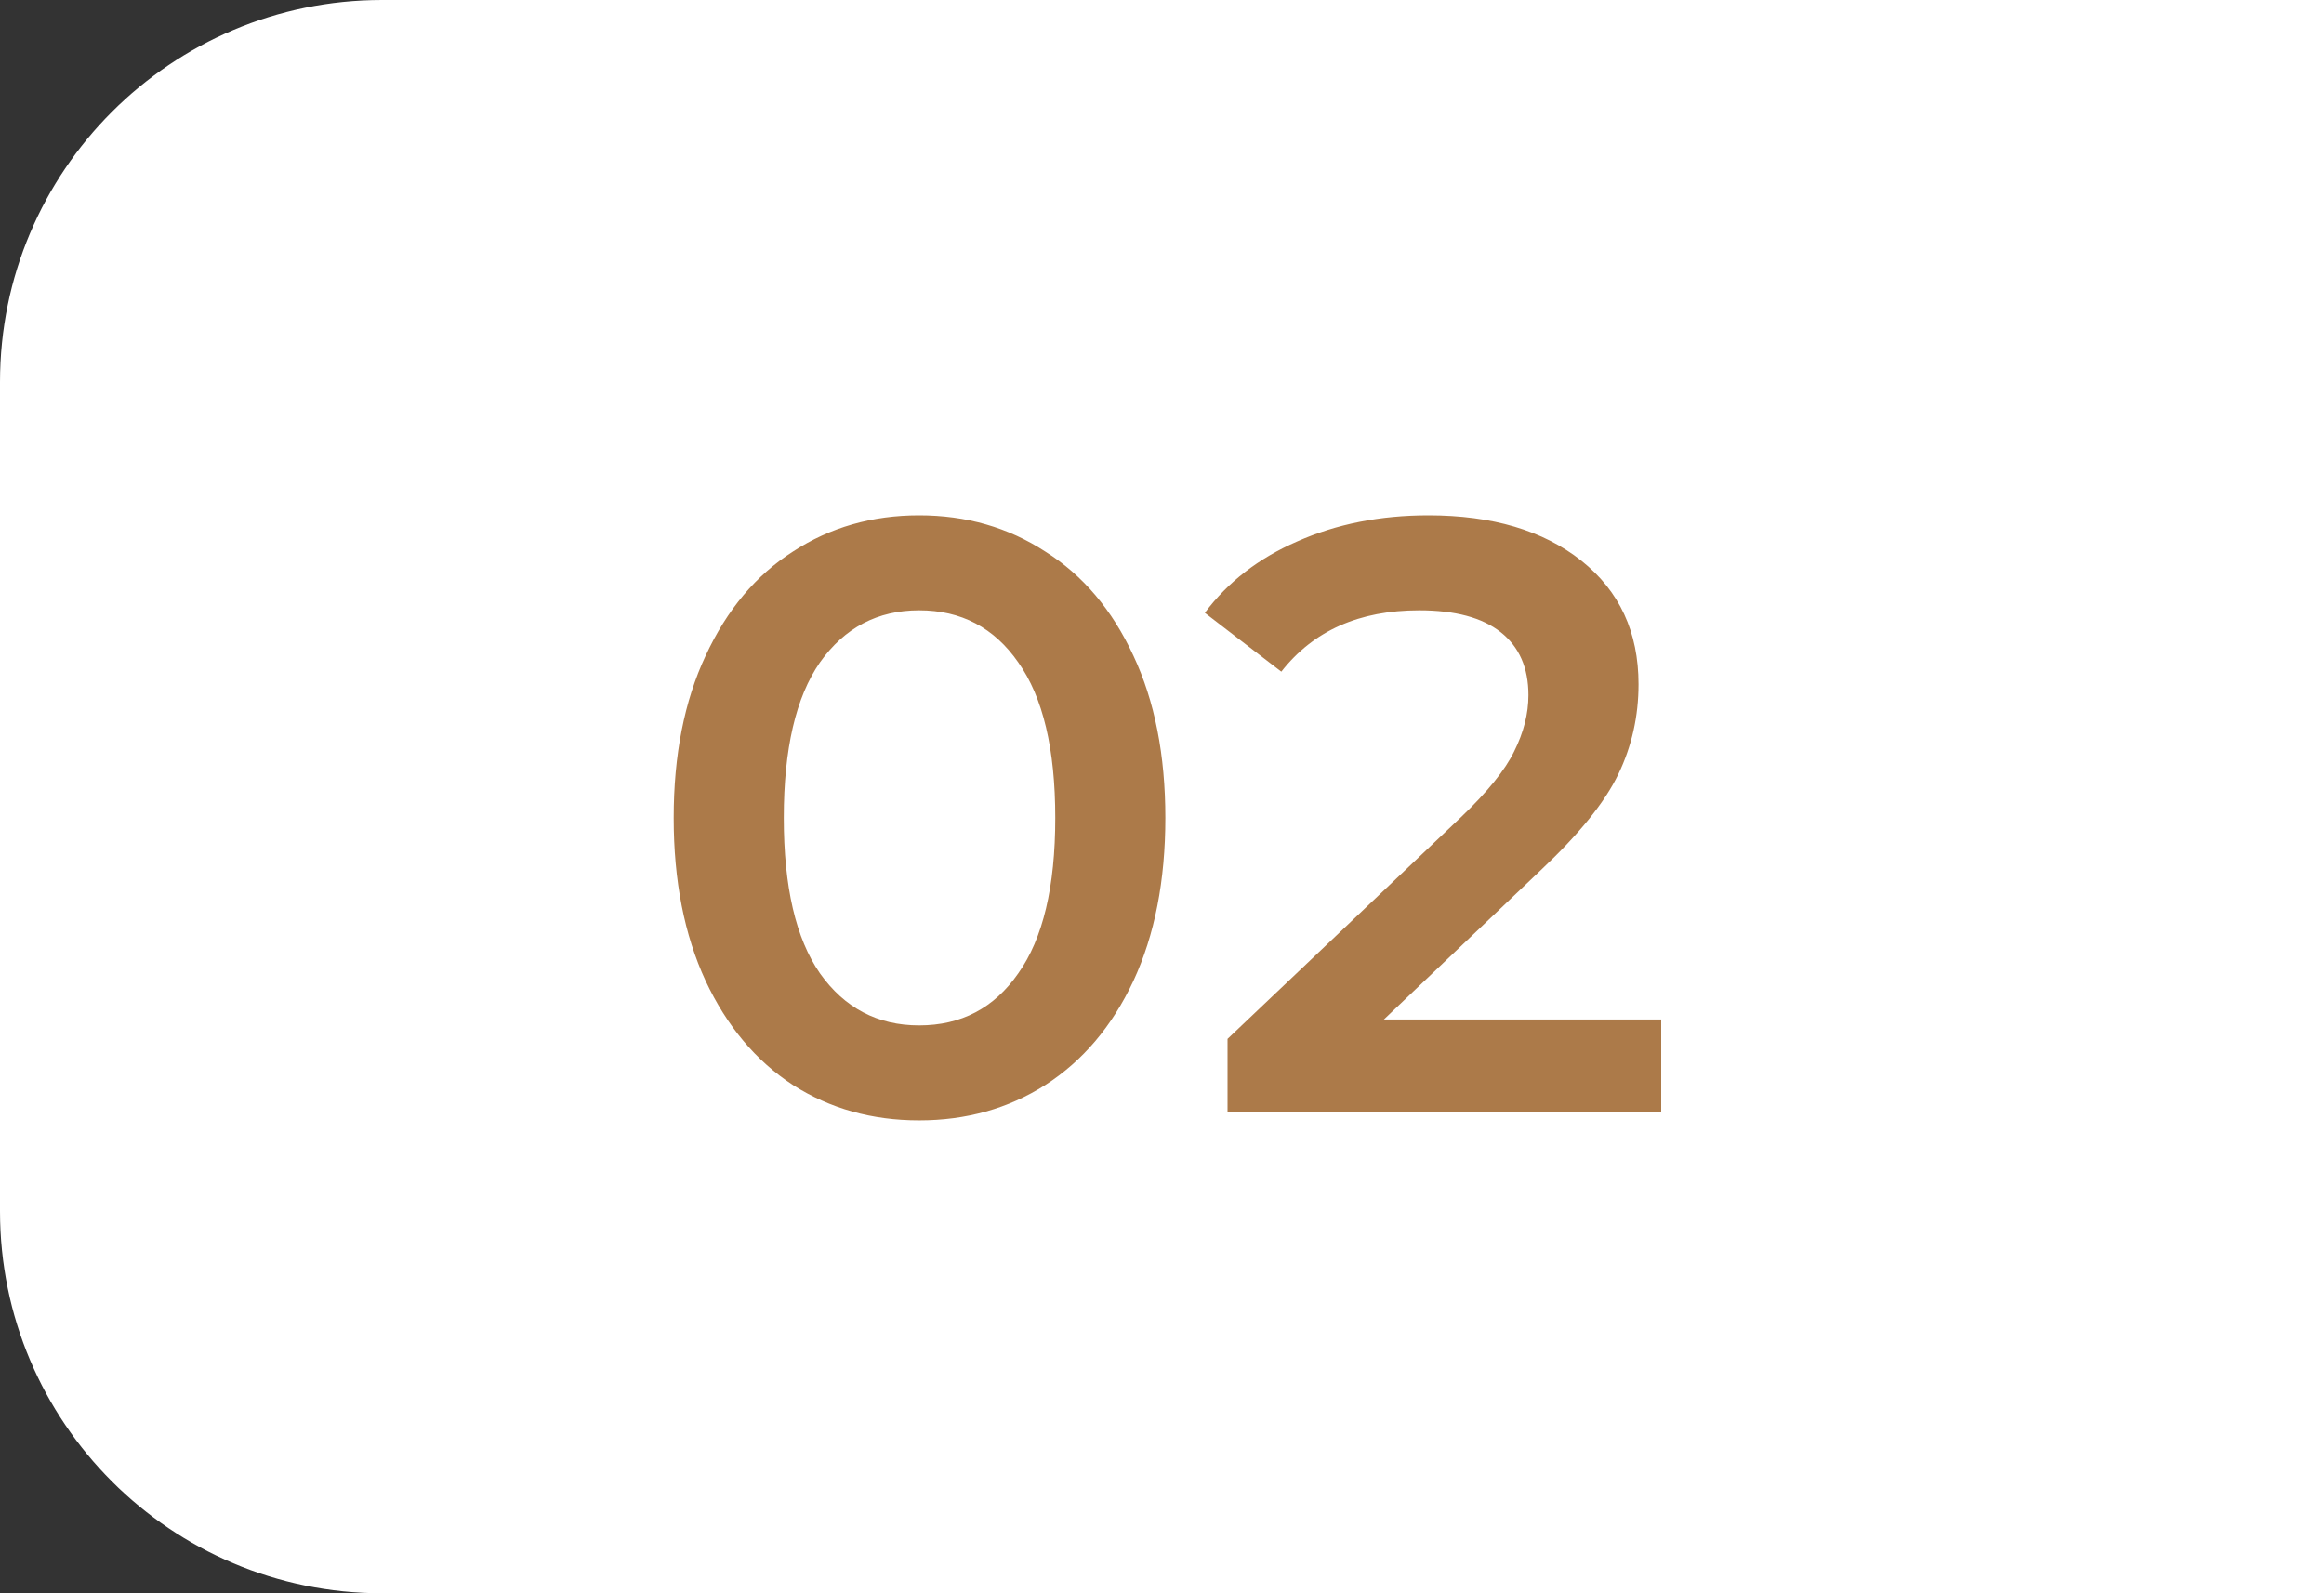 <?xml version="1.0" encoding="UTF-8"?> <svg xmlns="http://www.w3.org/2000/svg" width="70" height="48" viewBox="0 0 70 48" fill="none"><rect x="0" y="0" width="70" height="48" fill="#333333" stroke="none"/><path d="M0 11.507C0 5.152 5.152 0 11.507 0H70V48H11.507C5.152 48 0 42.848 0 36.493V11.507Z" fill="white"></path><path d="M27.684 33.753C26.266 33.753 25.001 33.399 23.887 32.69C22.773 31.964 21.895 30.918 21.254 29.551C20.613 28.167 20.292 26.53 20.292 24.64C20.292 22.75 20.613 21.121 21.254 19.754C21.895 18.37 22.773 17.324 23.887 16.615C25.001 15.889 26.266 15.526 27.684 15.526C29.102 15.526 30.367 15.889 31.481 16.615C32.612 17.324 33.498 18.37 34.139 19.754C34.781 21.121 35.101 22.75 35.101 24.64C35.101 26.53 34.781 28.167 34.139 29.551C33.498 30.918 32.612 31.964 31.481 32.69C30.367 33.399 29.102 33.753 27.684 33.753ZM27.684 30.892C28.95 30.892 29.945 30.369 30.671 29.323C31.414 28.277 31.785 26.716 31.785 24.64C31.785 22.564 31.414 21.003 30.671 19.956C29.945 18.91 28.95 18.387 27.684 18.387C26.435 18.387 25.439 18.91 24.697 19.956C23.971 21.003 23.608 22.564 23.608 24.64C23.608 26.716 23.971 28.277 24.697 29.323C25.439 30.369 26.435 30.892 27.684 30.892ZM50.036 30.715V33.5H36.974V31.298L44.011 24.614C44.805 23.855 45.336 23.197 45.606 22.64C45.893 22.066 46.037 21.501 46.037 20.944C46.037 20.117 45.758 19.484 45.201 19.045C44.644 18.606 43.826 18.387 42.746 18.387C40.94 18.387 39.556 19.003 38.594 20.235L36.29 18.463C36.982 17.535 37.91 16.817 39.075 16.311C40.256 15.788 41.573 15.526 43.024 15.526C44.948 15.526 46.484 15.982 47.632 16.893C48.779 17.805 49.353 19.045 49.353 20.615C49.353 21.577 49.15 22.48 48.745 23.323C48.34 24.167 47.564 25.129 46.416 26.209L41.682 30.715H50.036Z" fill="#AC7A49"></path></svg> 
